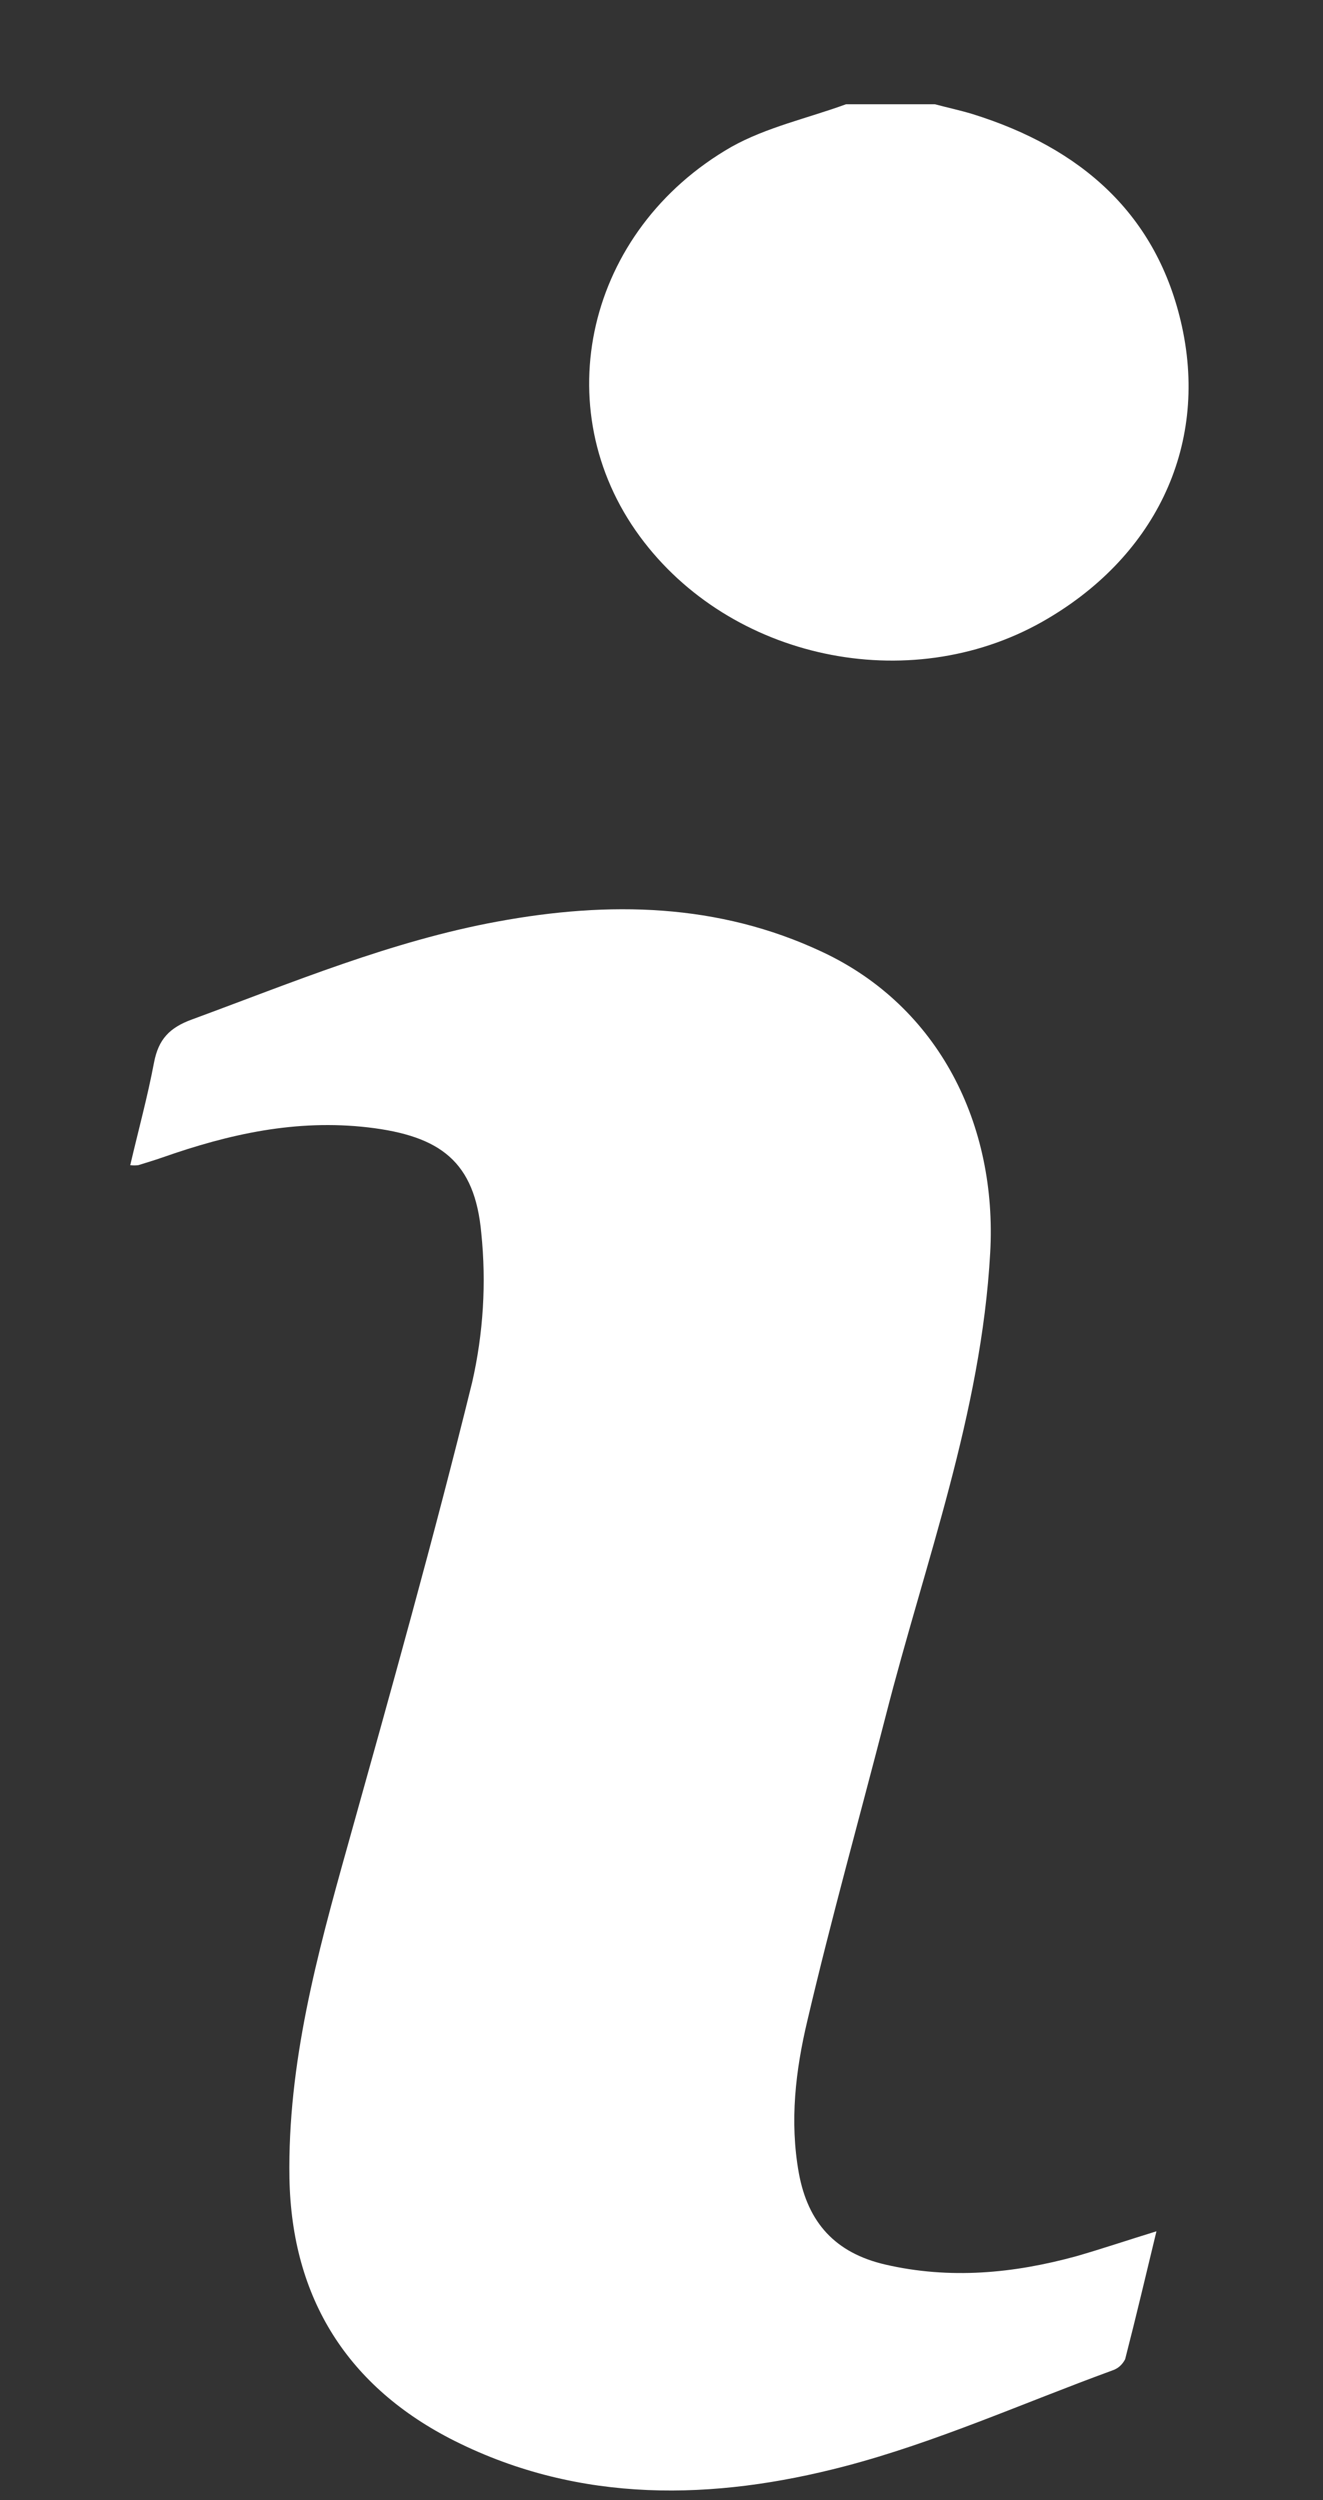 <?xml version="1.0" encoding="UTF-8"?> <svg xmlns="http://www.w3.org/2000/svg" width="9" height="17" viewBox="0 0 9 17" fill="none"><rect x="0" y="0" width="9" height="17" fill="#333333" stroke="none"/> <path d="M6.36 0.709C6.446 0.732 6.532 0.75 6.617 0.776C7.352 1.005 7.874 1.456 8.041 2.222C8.221 3.05 7.846 3.801 7.088 4.229C6.179 4.741 4.967 4.483 4.353 3.648C3.712 2.777 3.989 1.565 4.975 0.999C5.214 0.865 5.495 0.804 5.755 0.709H6.36Z" fill="white"></path> <path d="M7.867 15.172C7.794 15.474 7.727 15.759 7.654 16.042C7.645 16.06 7.632 16.077 7.617 16.09C7.602 16.103 7.584 16.113 7.565 16.119C6.96 16.34 6.365 16.608 5.746 16.77C4.855 17.003 3.947 17.025 3.094 16.598C2.368 16.234 1.984 15.63 1.969 14.811C1.956 14.032 2.157 13.292 2.365 12.55C2.658 11.503 2.952 10.455 3.212 9.399C3.288 9.066 3.309 8.723 3.274 8.384C3.23 7.898 2.996 7.724 2.505 7.666C2.014 7.609 1.559 7.711 1.106 7.87C1.051 7.889 0.995 7.906 0.94 7.923C0.922 7.925 0.904 7.925 0.886 7.923C0.941 7.687 1.004 7.457 1.048 7.224C1.078 7.068 1.152 6.988 1.306 6.932C1.991 6.68 2.665 6.398 3.386 6.266C4.141 6.127 4.886 6.14 5.594 6.473C6.388 6.845 6.785 7.648 6.736 8.519C6.675 9.613 6.292 10.624 6.026 11.665C5.848 12.357 5.655 13.045 5.492 13.741C5.412 14.078 5.371 14.423 5.434 14.775C5.496 15.115 5.683 15.319 6.021 15.398C6.462 15.5 6.894 15.459 7.324 15.341C7.494 15.292 7.663 15.235 7.867 15.172Z" fill="white"></path> </svg> 